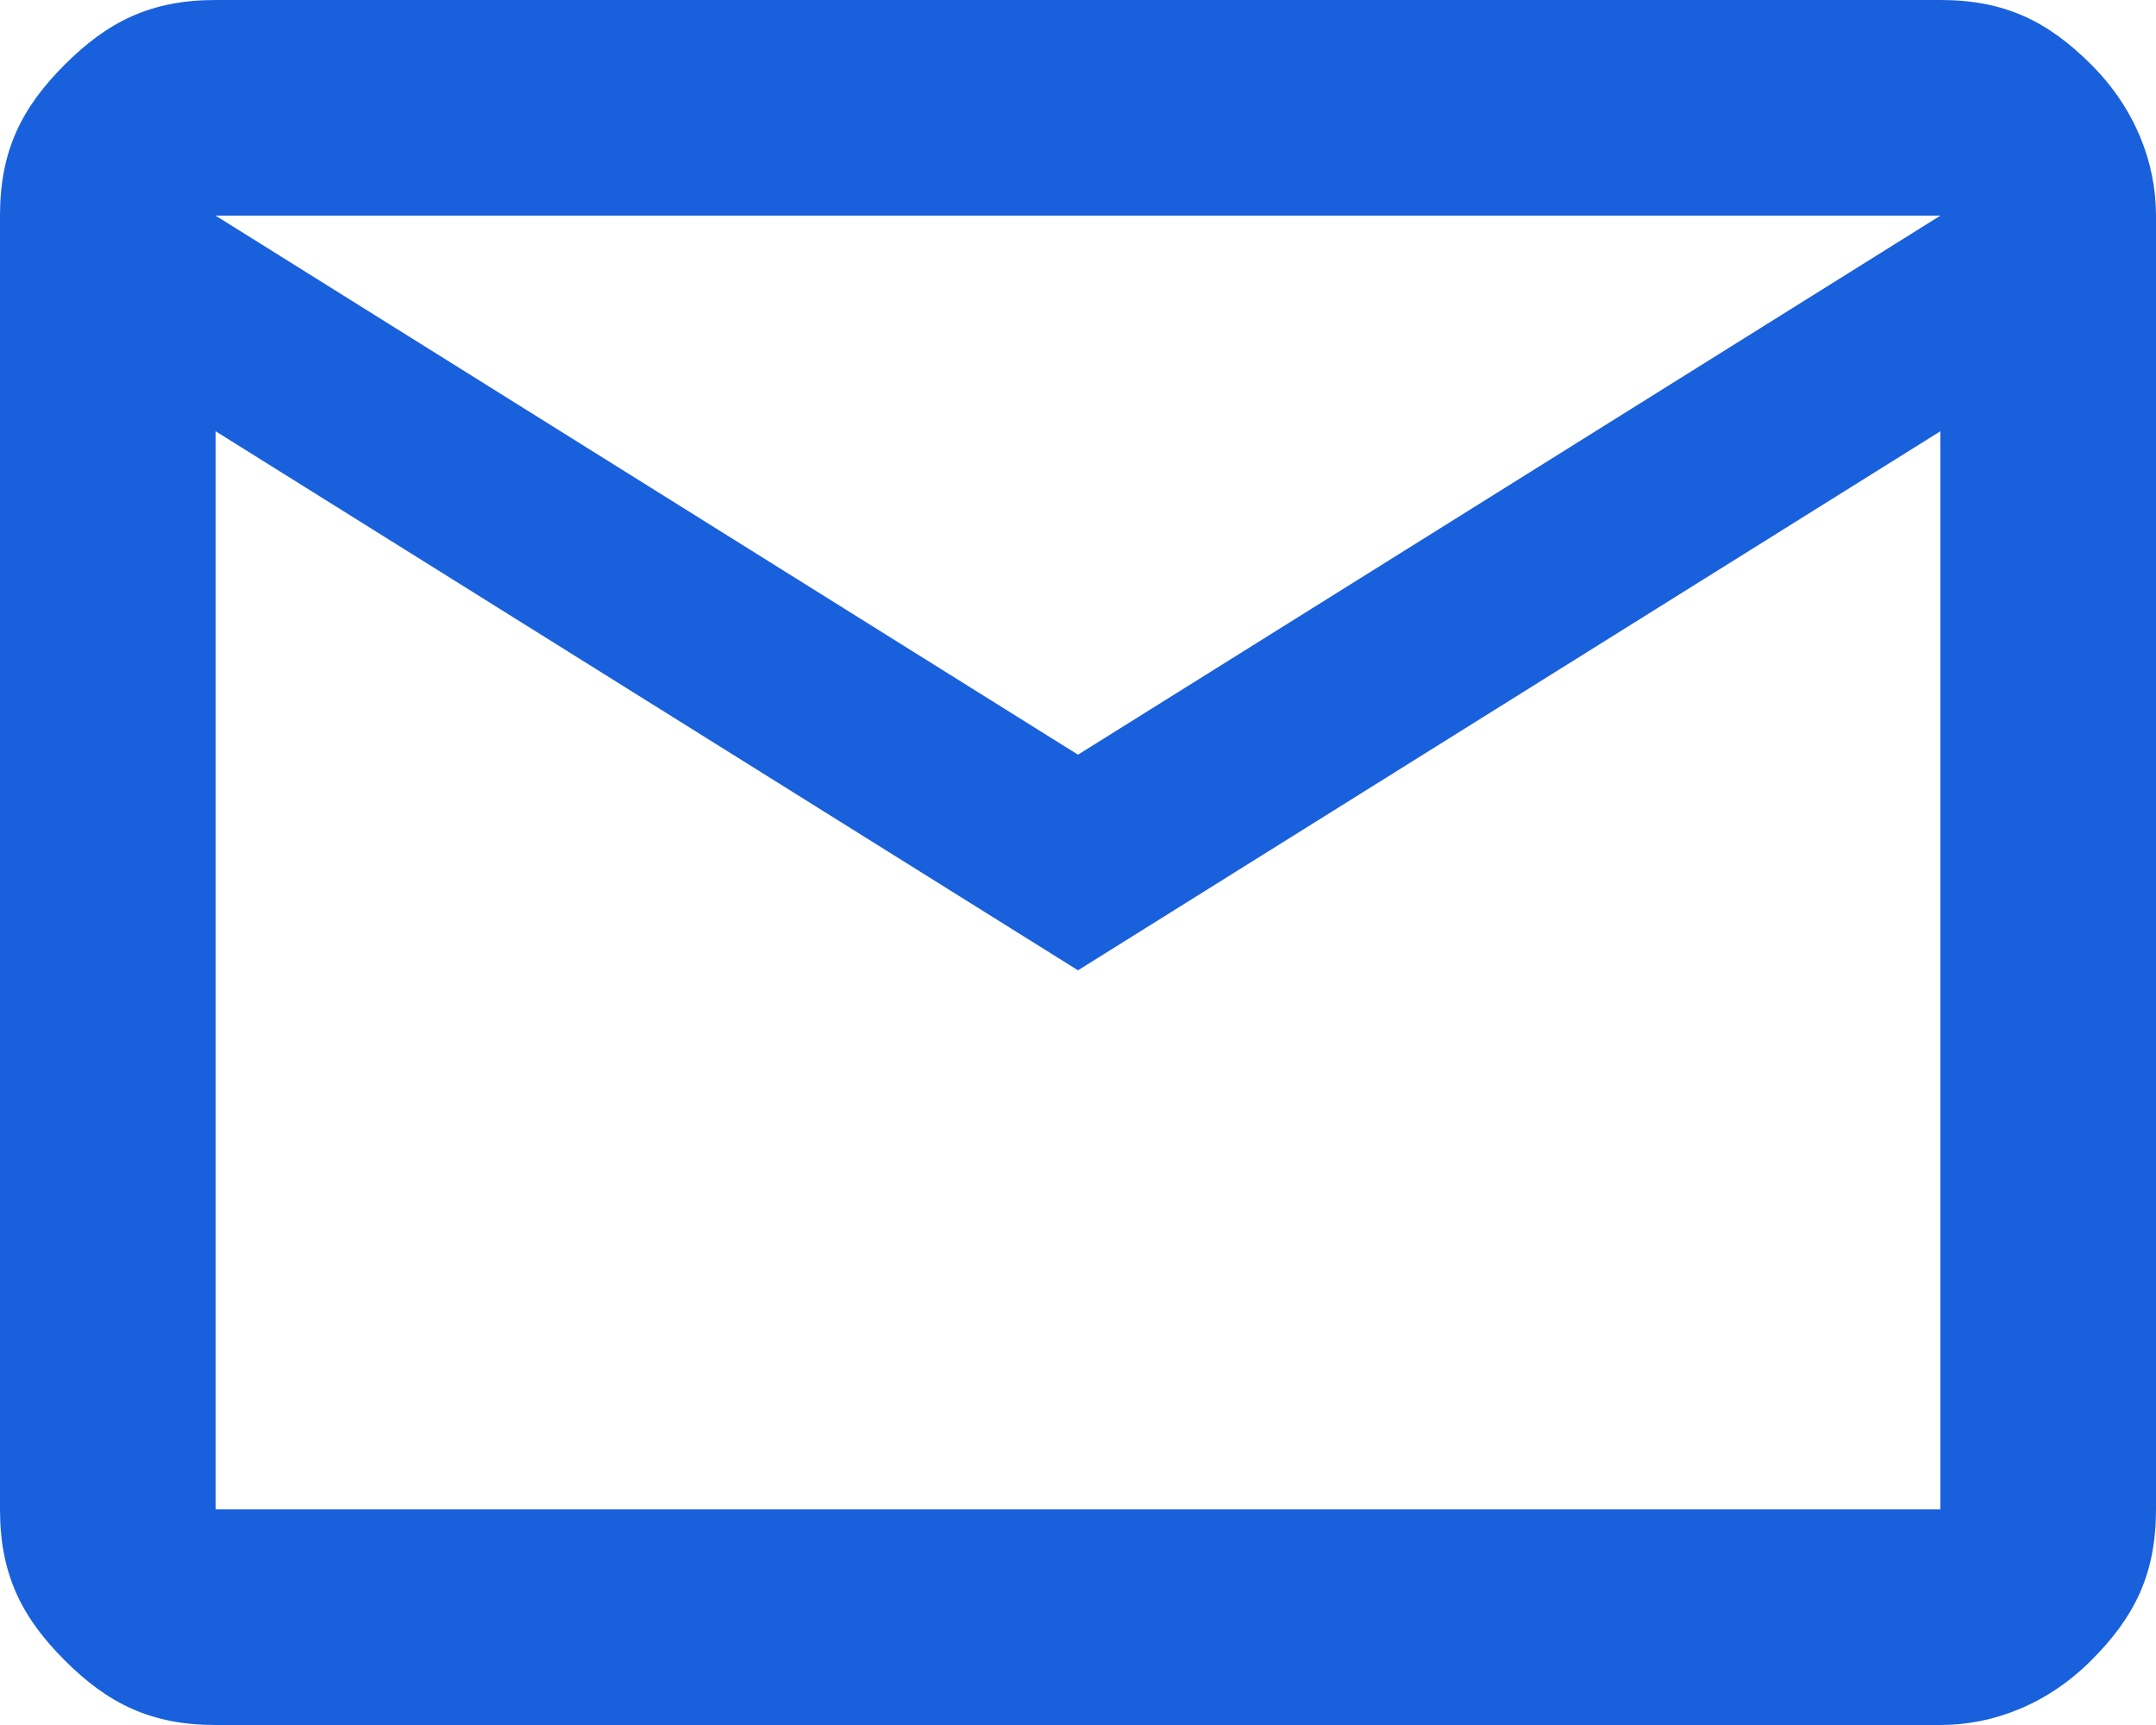 <?xml version="1.0" encoding="UTF-8"?>
<svg id="_レイヤー_1" data-name="レイヤー_1" xmlns="http://www.w3.org/2000/svg" version="1.1" viewBox="0 0 20 16">
  <!-- Generator: Adobe Illustrator 29.0.0, SVG Export Plug-In . SVG Version: 2.1.0 Build 186)  -->
  <defs>
    <style>
      .st0 {
        fill: #1960dc;
      }
    </style>
  </defs>
  <path class="st0" d="M2,16c-.6,0-1-.2-1.4-.6S0,14.6,0,14V2C0,1.4.2,1,.6.6S1.4,0,2,0h16C18.6,0,19,.2,19.4.6s.6.9.6,1.4v12c0,.6-.2,1-.6,1.4s-.9.6-1.4.6H2ZM10,9L2,4v10h16V4l-8,5ZM10,7L18,2H2l8,5ZM2,4V2v12V4Z"/>
</svg>